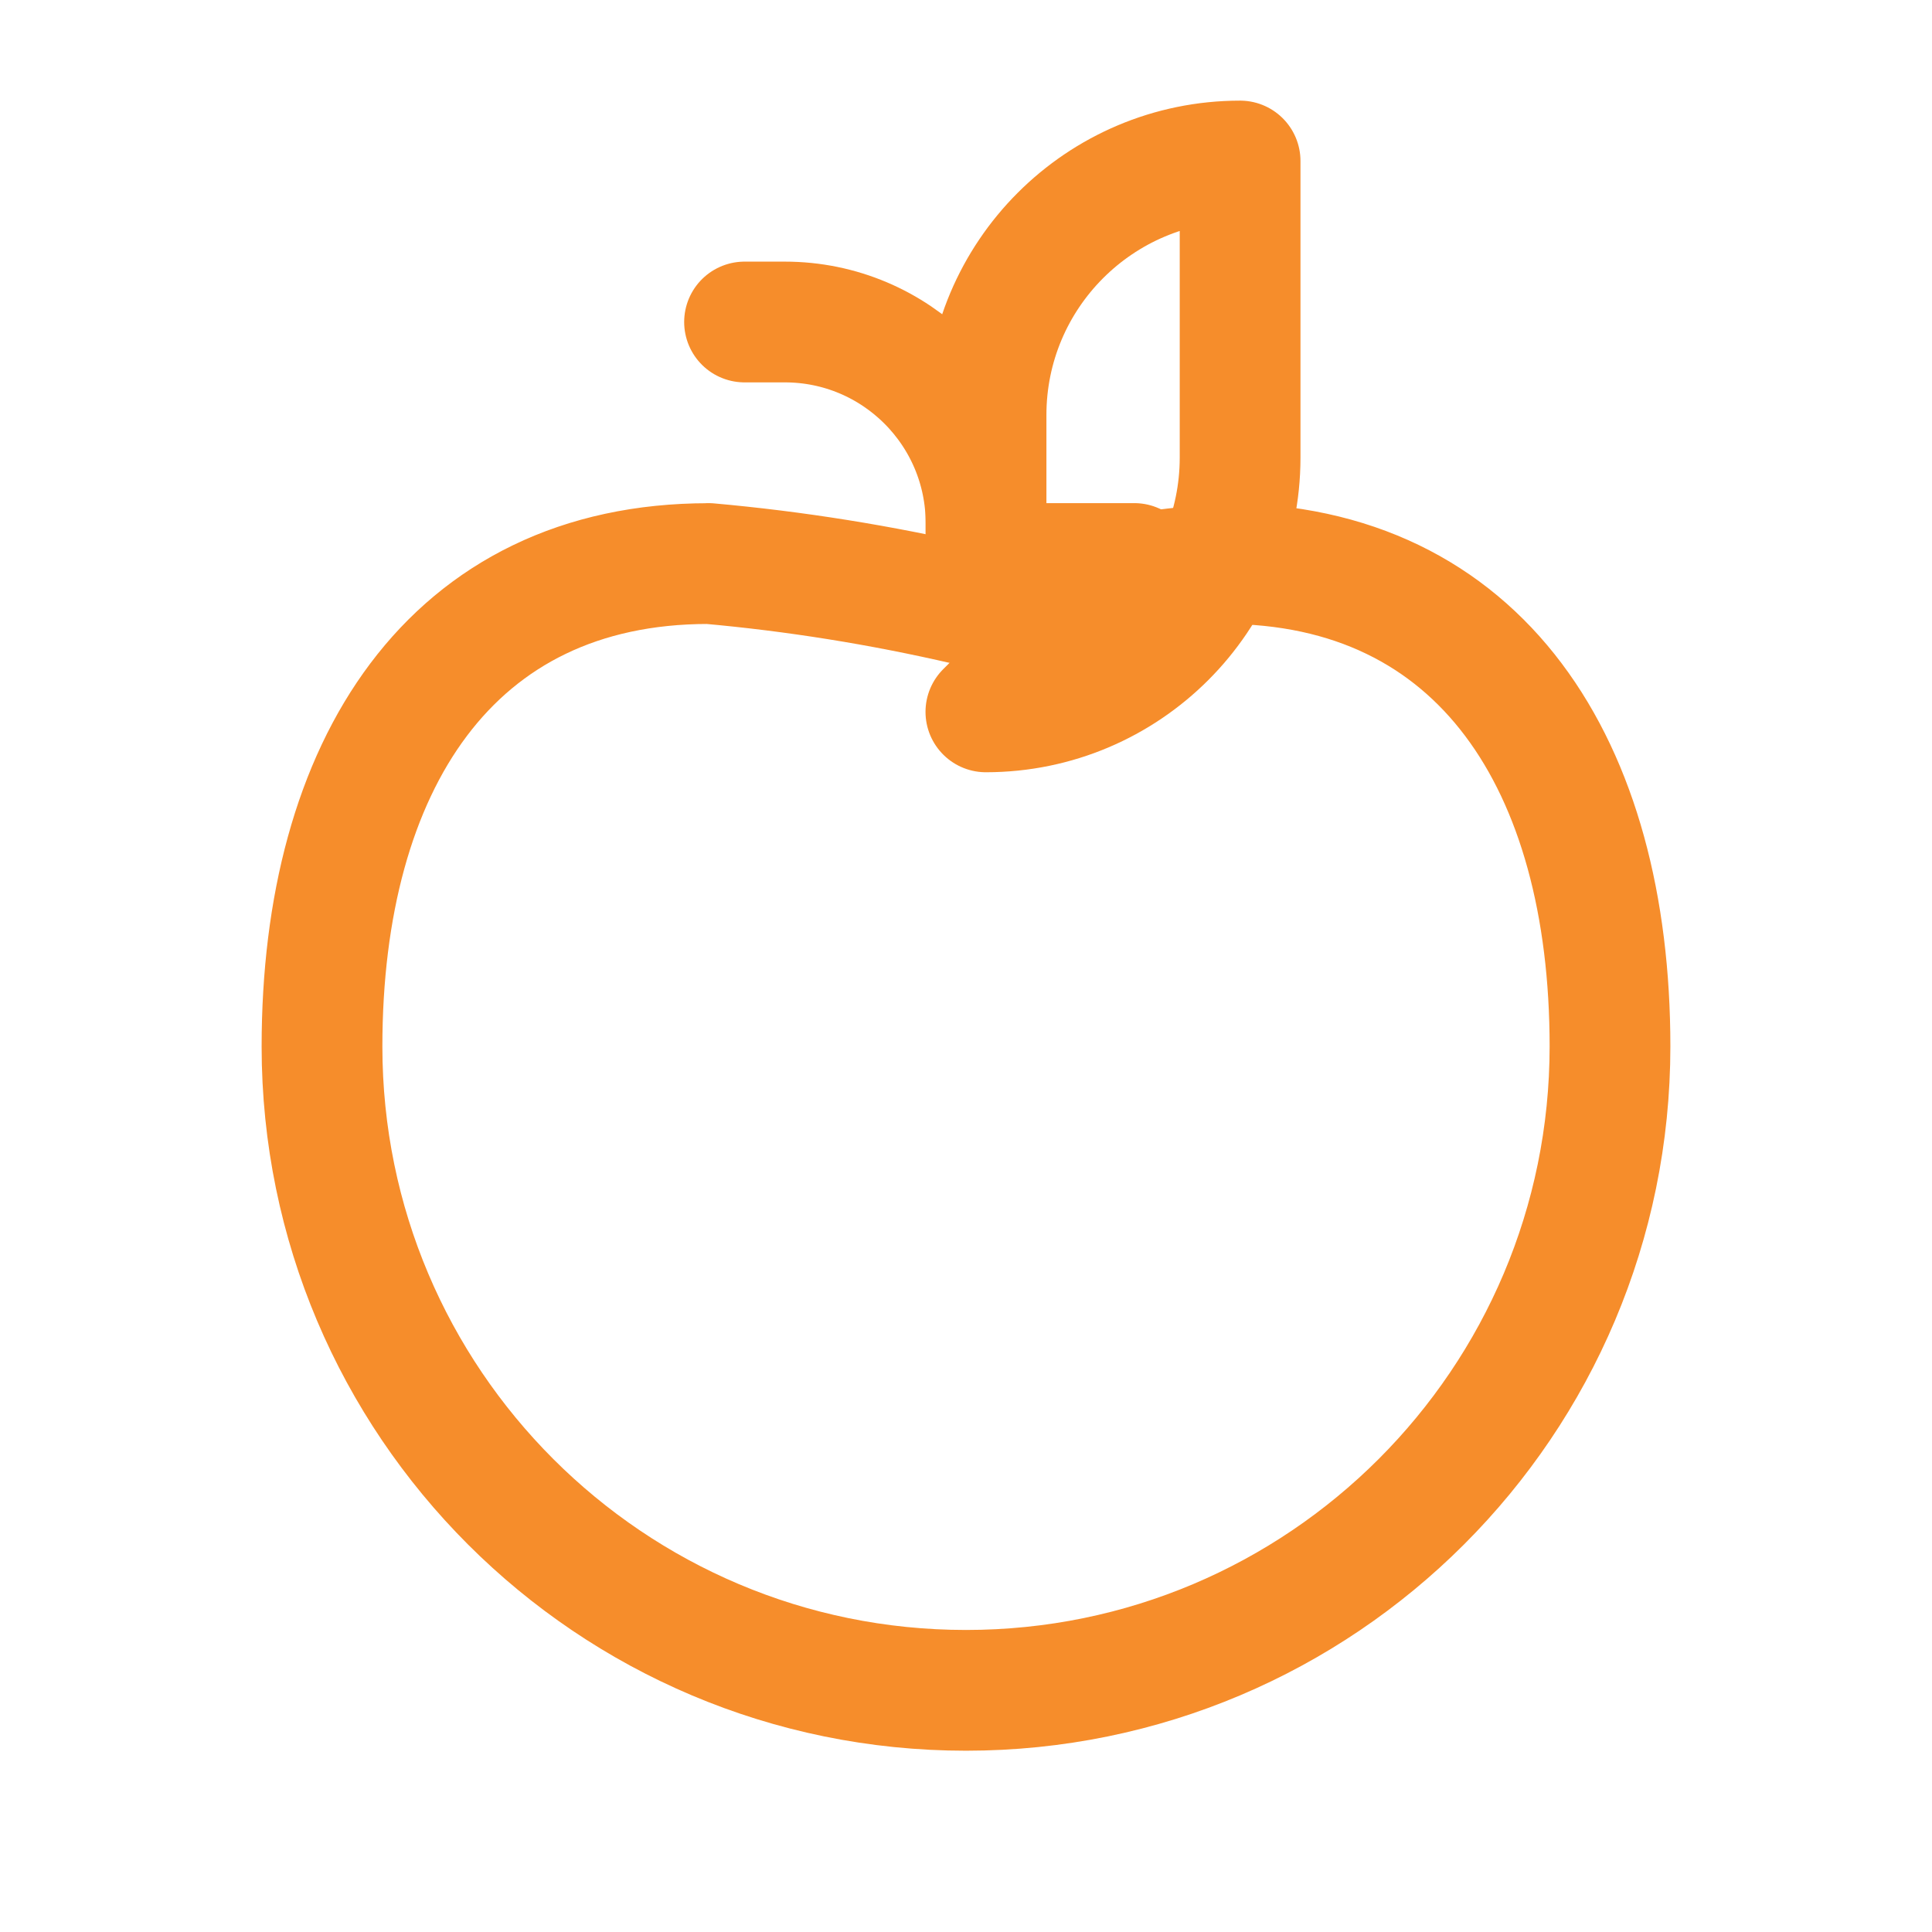 <?xml version="1.0" encoding="UTF-8"?><svg version="1.1" viewBox="0 0 24 24" xmlns="http://www.w3.org/2000/svg" xmlns:xlink="http://www.w3.org/1999/xlink"><g stroke-linecap="round" stroke-width="1.5" stroke="#f68d2b" fill="none" stroke-linejoin="round"><path d="M8.8 7l1.89876e-06 1.70007e-07c1.077.096 2.146.268 3.2.512l-6.81125e-07 1.58053e-07c1.054-.244 2.123-.416 3.2-.512v-6.23552e-08c3.2 0 4.8 2.51 4.8 6l3.48218e-07-.002c0 4.418-3.582 8-8 8 -4.417 0-7.999-3.58-8-7.997 -9.09803e-08-3.491 1.6-6 4.8-6"></path><path d="M14.091 7h-1.842v-1.842l2.99181e-08 9.03681e-05c-.001-1.744 1.412-3.157 3.156-3.158 0-1.15145e-07.001-1.77481e-07.001-1.87007e-07h1.843v1.842l-3.00727e-08 9.08866e-05c-.001 1.744-1.414 3.157-3.158 3.158Z"></path><path d="M12.249 7v-.5 0c0-1.381-1.119-2.5-2.5-2.5h-.5"></path></g><rect width="24" height="24" fill="none"></rect></svg>